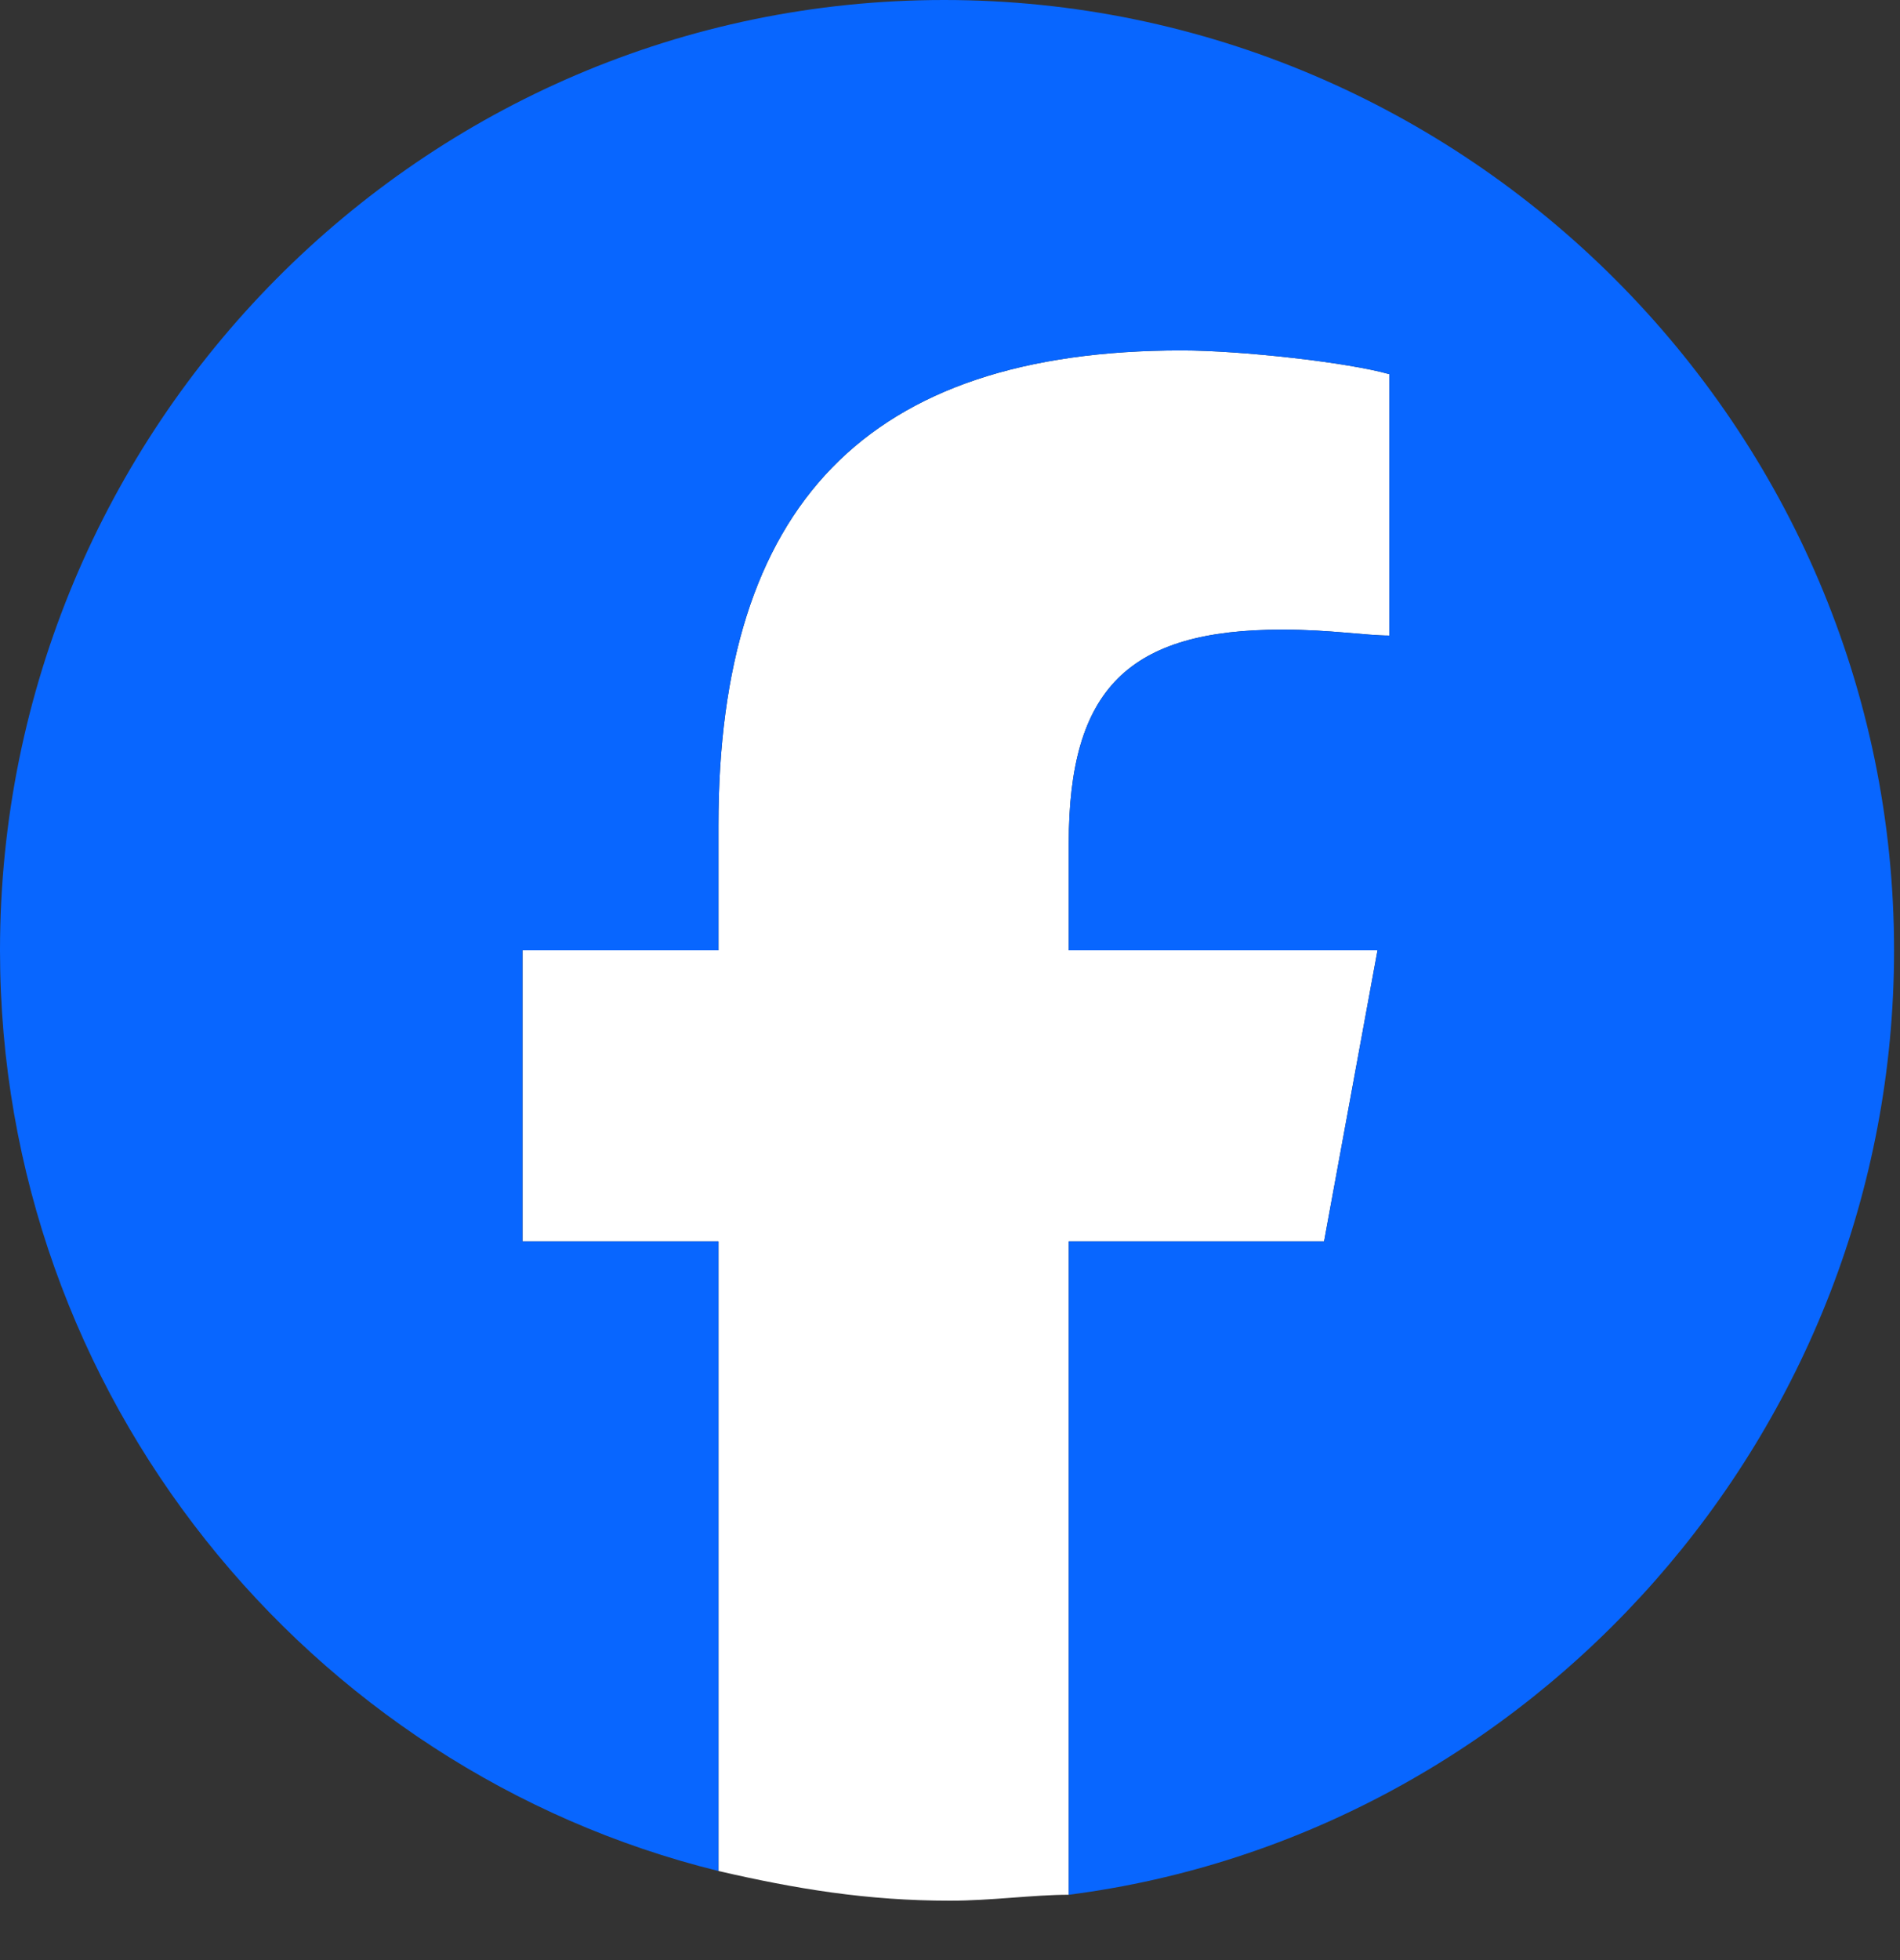 <?xml version="1.0" encoding="utf-8"?>
<!-- Generator: Adobe Illustrator 28.0.0, SVG Export Plug-In . SVG Version: 6.00 Build 0)  -->
<svg version="1.1" id="Layer_1" xmlns="http://www.w3.org/2000/svg" xmlns:xlink="http://www.w3.org/1999/xlink" x="0px" y="0px"
	 viewBox="0 0 32 33" style="enable-background:new 0 0 32 33;" xml:space="preserve">
<rect x="0" y="0" width="32" height="33" fill="#333333" stroke="none"/>
<style type="text/css">
	.st0{fill:#FFFFFF;}
	.st1{fill:#0866FF;}
</style>
<g>
	<path class="st0" d="M22.3,20.9l0.9-4.9H18v-1.8c0-2.6,1-3.6,3.6-3.6c0.8,0,1.4,0.1,1.8,0.1V6.3c-0.7-0.2-2.5-0.4-3.5-0.4
		c-5.3,0-7.8,2.6-7.8,8V16H8.8v4.9h3.3v10.6c1.3,0.3,2.5,0.5,3.9,0.5c0.7,0,1.4-0.1,2-0.1v-11H22.3z"/>
	<path class="st0" d="M12.1,31.5L12.1,31.5"/>
	<path class="st0" d="M18,31.9L18,31.9"/>
</g>
<path id="Initiator_00000013158825766675808130000003517883723607101086_" class="st1" d="M31.9,16c0-8.8-7.2-16-16-16S0,7.2,0,16
	c0,7.5,5.2,13.8,12.1,15.5V20.9H8.8V16h3.3v-2.1c0-5.4,2.5-8,7.8-8c1,0,2.8,0.2,3.5,0.4v4.4c-0.4,0-1-0.1-1.8-0.1
	c-2.6,0-3.6,1-3.6,3.6V16h5.2l-0.9,4.9H18v11C25.8,30.9,31.9,24.1,31.9,16z"/>
</svg>
